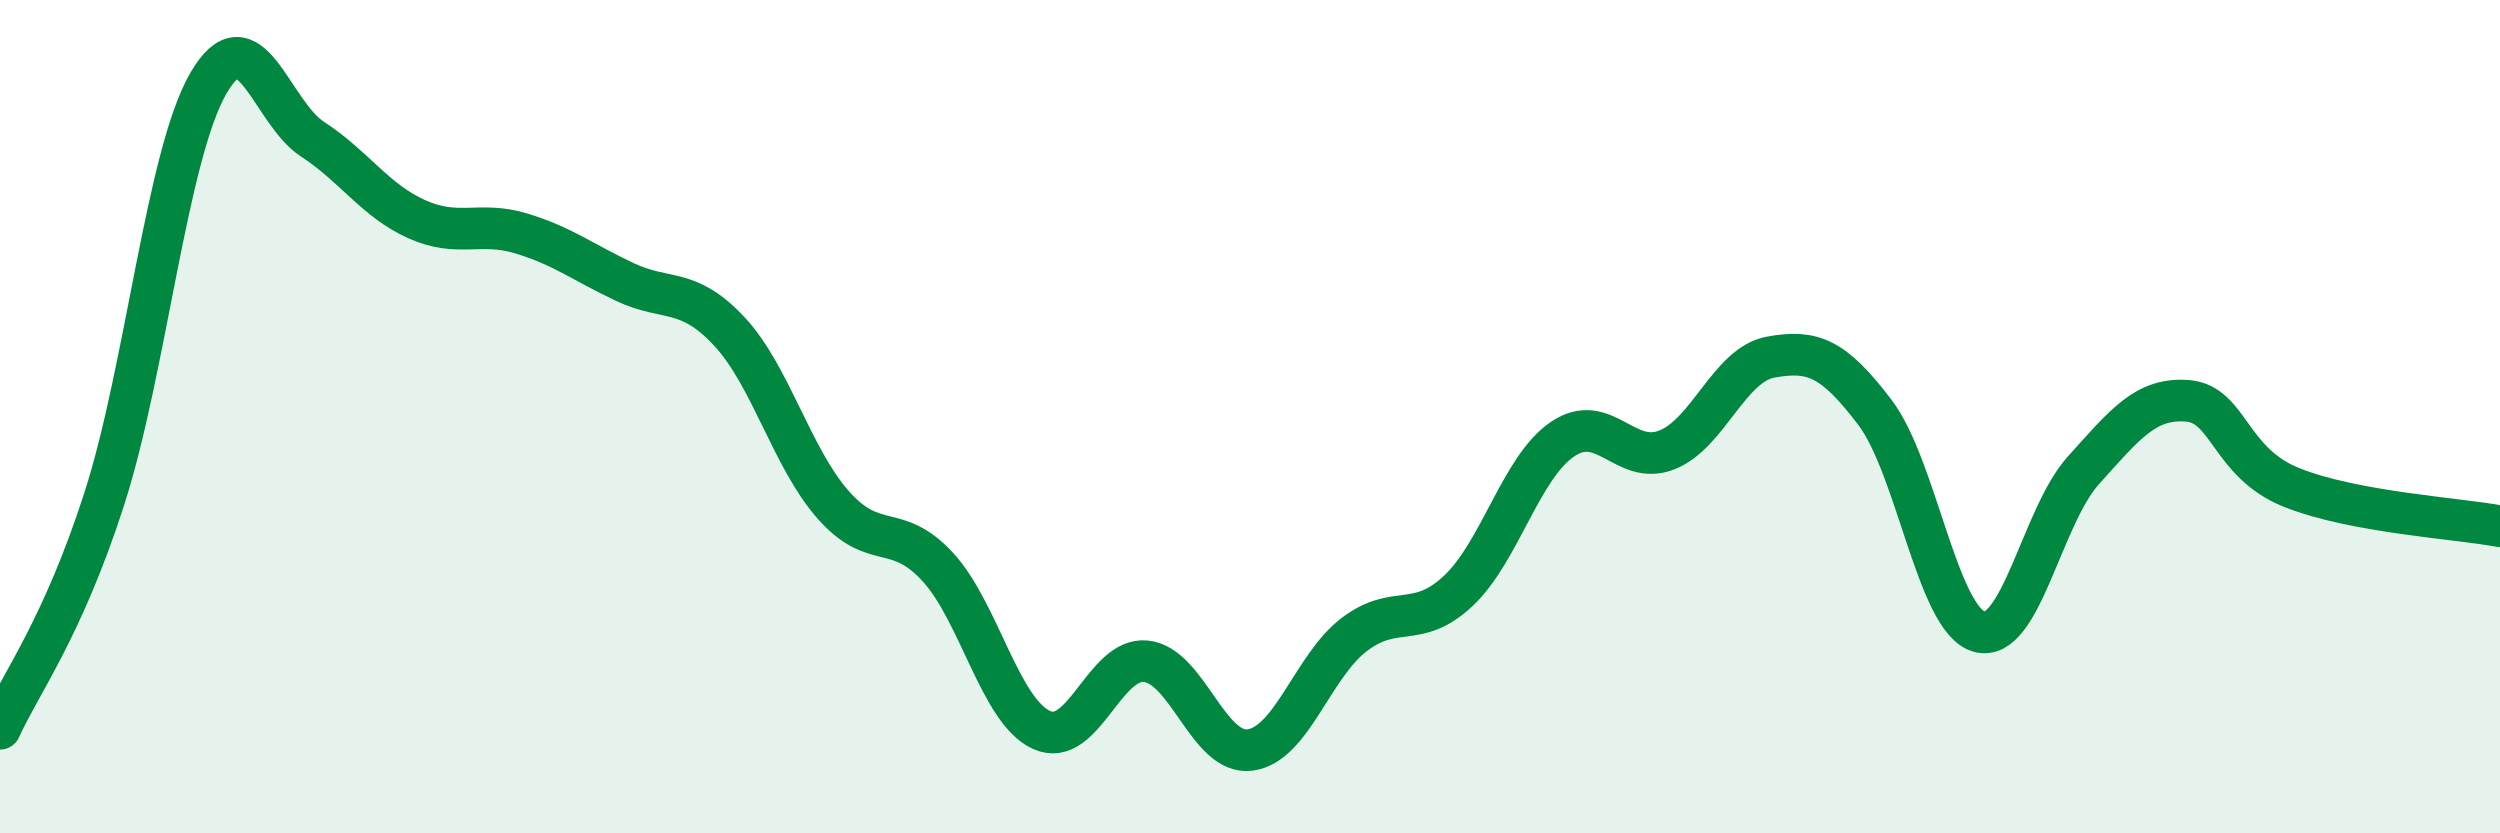
    <svg width="60" height="20" viewBox="0 0 60 20" xmlns="http://www.w3.org/2000/svg">
      <path
        d="M 0,17.49 C 0.5,16.39 1.5,15.08 2.5,11.98 C 3.5,8.88 4,3.73 5,2 C 6,0.27 6.5,2.69 7.5,3.34 C 8.5,3.99 9,4.81 10,5.26 C 11,5.71 11.5,5.3 12.5,5.6 C 13.5,5.9 14,6.3 15,6.77 C 16,7.24 16.5,6.88 17.5,7.95 C 18.5,9.02 19,10.99 20,12.12 C 21,13.25 21.5,12.52 22.5,13.6 C 23.5,14.68 24,17.07 25,17.52 C 26,17.97 26.5,15.77 27.5,15.87 C 28.5,15.97 29,18.13 30,18 C 31,17.87 31.5,15.99 32.5,15.23 C 33.5,14.47 34,15.12 35,14.18 C 36,13.24 36.5,11.22 37.5,10.54 C 38.5,9.86 39,11.19 40,10.8 C 41,10.41 41.5,8.75 42.5,8.57 C 43.5,8.39 44,8.58 45,9.9 C 46,11.22 46.5,14.88 47.5,15.16 C 48.5,15.44 49,12.4 50,11.29 C 51,10.18 51.5,9.54 52.5,9.62 C 53.5,9.7 53.5,11.1 55,11.7 C 56.5,12.3 59,12.44 60,12.63L60 20L0 20Z"
        fill="#008740"
        opacity="0.1"
        stroke-linecap="round"
        stroke-linejoin="round"
      />
      <path
        d="M 0,17.49 C 0.5,16.39 1.5,15.08 2.5,11.98 C 3.5,8.88 4,3.73 5,2 C 6,0.27 6.5,2.69 7.5,3.34 C 8.5,3.99 9,4.81 10,5.26 C 11,5.71 11.5,5.3 12.5,5.6 C 13.5,5.9 14,6.3 15,6.77 C 16,7.24 16.5,6.88 17.5,7.95 C 18.5,9.02 19,10.99 20,12.12 C 21,13.25 21.5,12.52 22.5,13.6 C 23.5,14.68 24,17.07 25,17.52 C 26,17.97 26.5,15.77 27.5,15.87 C 28.5,15.97 29,18.13 30,18 C 31,17.87 31.5,15.99 32.5,15.23 C 33.5,14.47 34,15.12 35,14.18 C 36,13.24 36.5,11.22 37.5,10.54 C 38.5,9.86 39,11.19 40,10.8 C 41,10.41 41.5,8.75 42.5,8.57 C 43.5,8.39 44,8.58 45,9.9 C 46,11.22 46.5,14.88 47.5,15.16 C 48.5,15.44 49,12.4 50,11.29 C 51,10.18 51.5,9.54 52.5,9.62 C 53.5,9.7 53.5,11.1 55,11.7 C 56.5,12.3 59,12.44 60,12.63"
        stroke="#008740"
        stroke-width="1"
        fill="none"
        stroke-linecap="round"
        stroke-linejoin="round"
      />
    </svg>
  